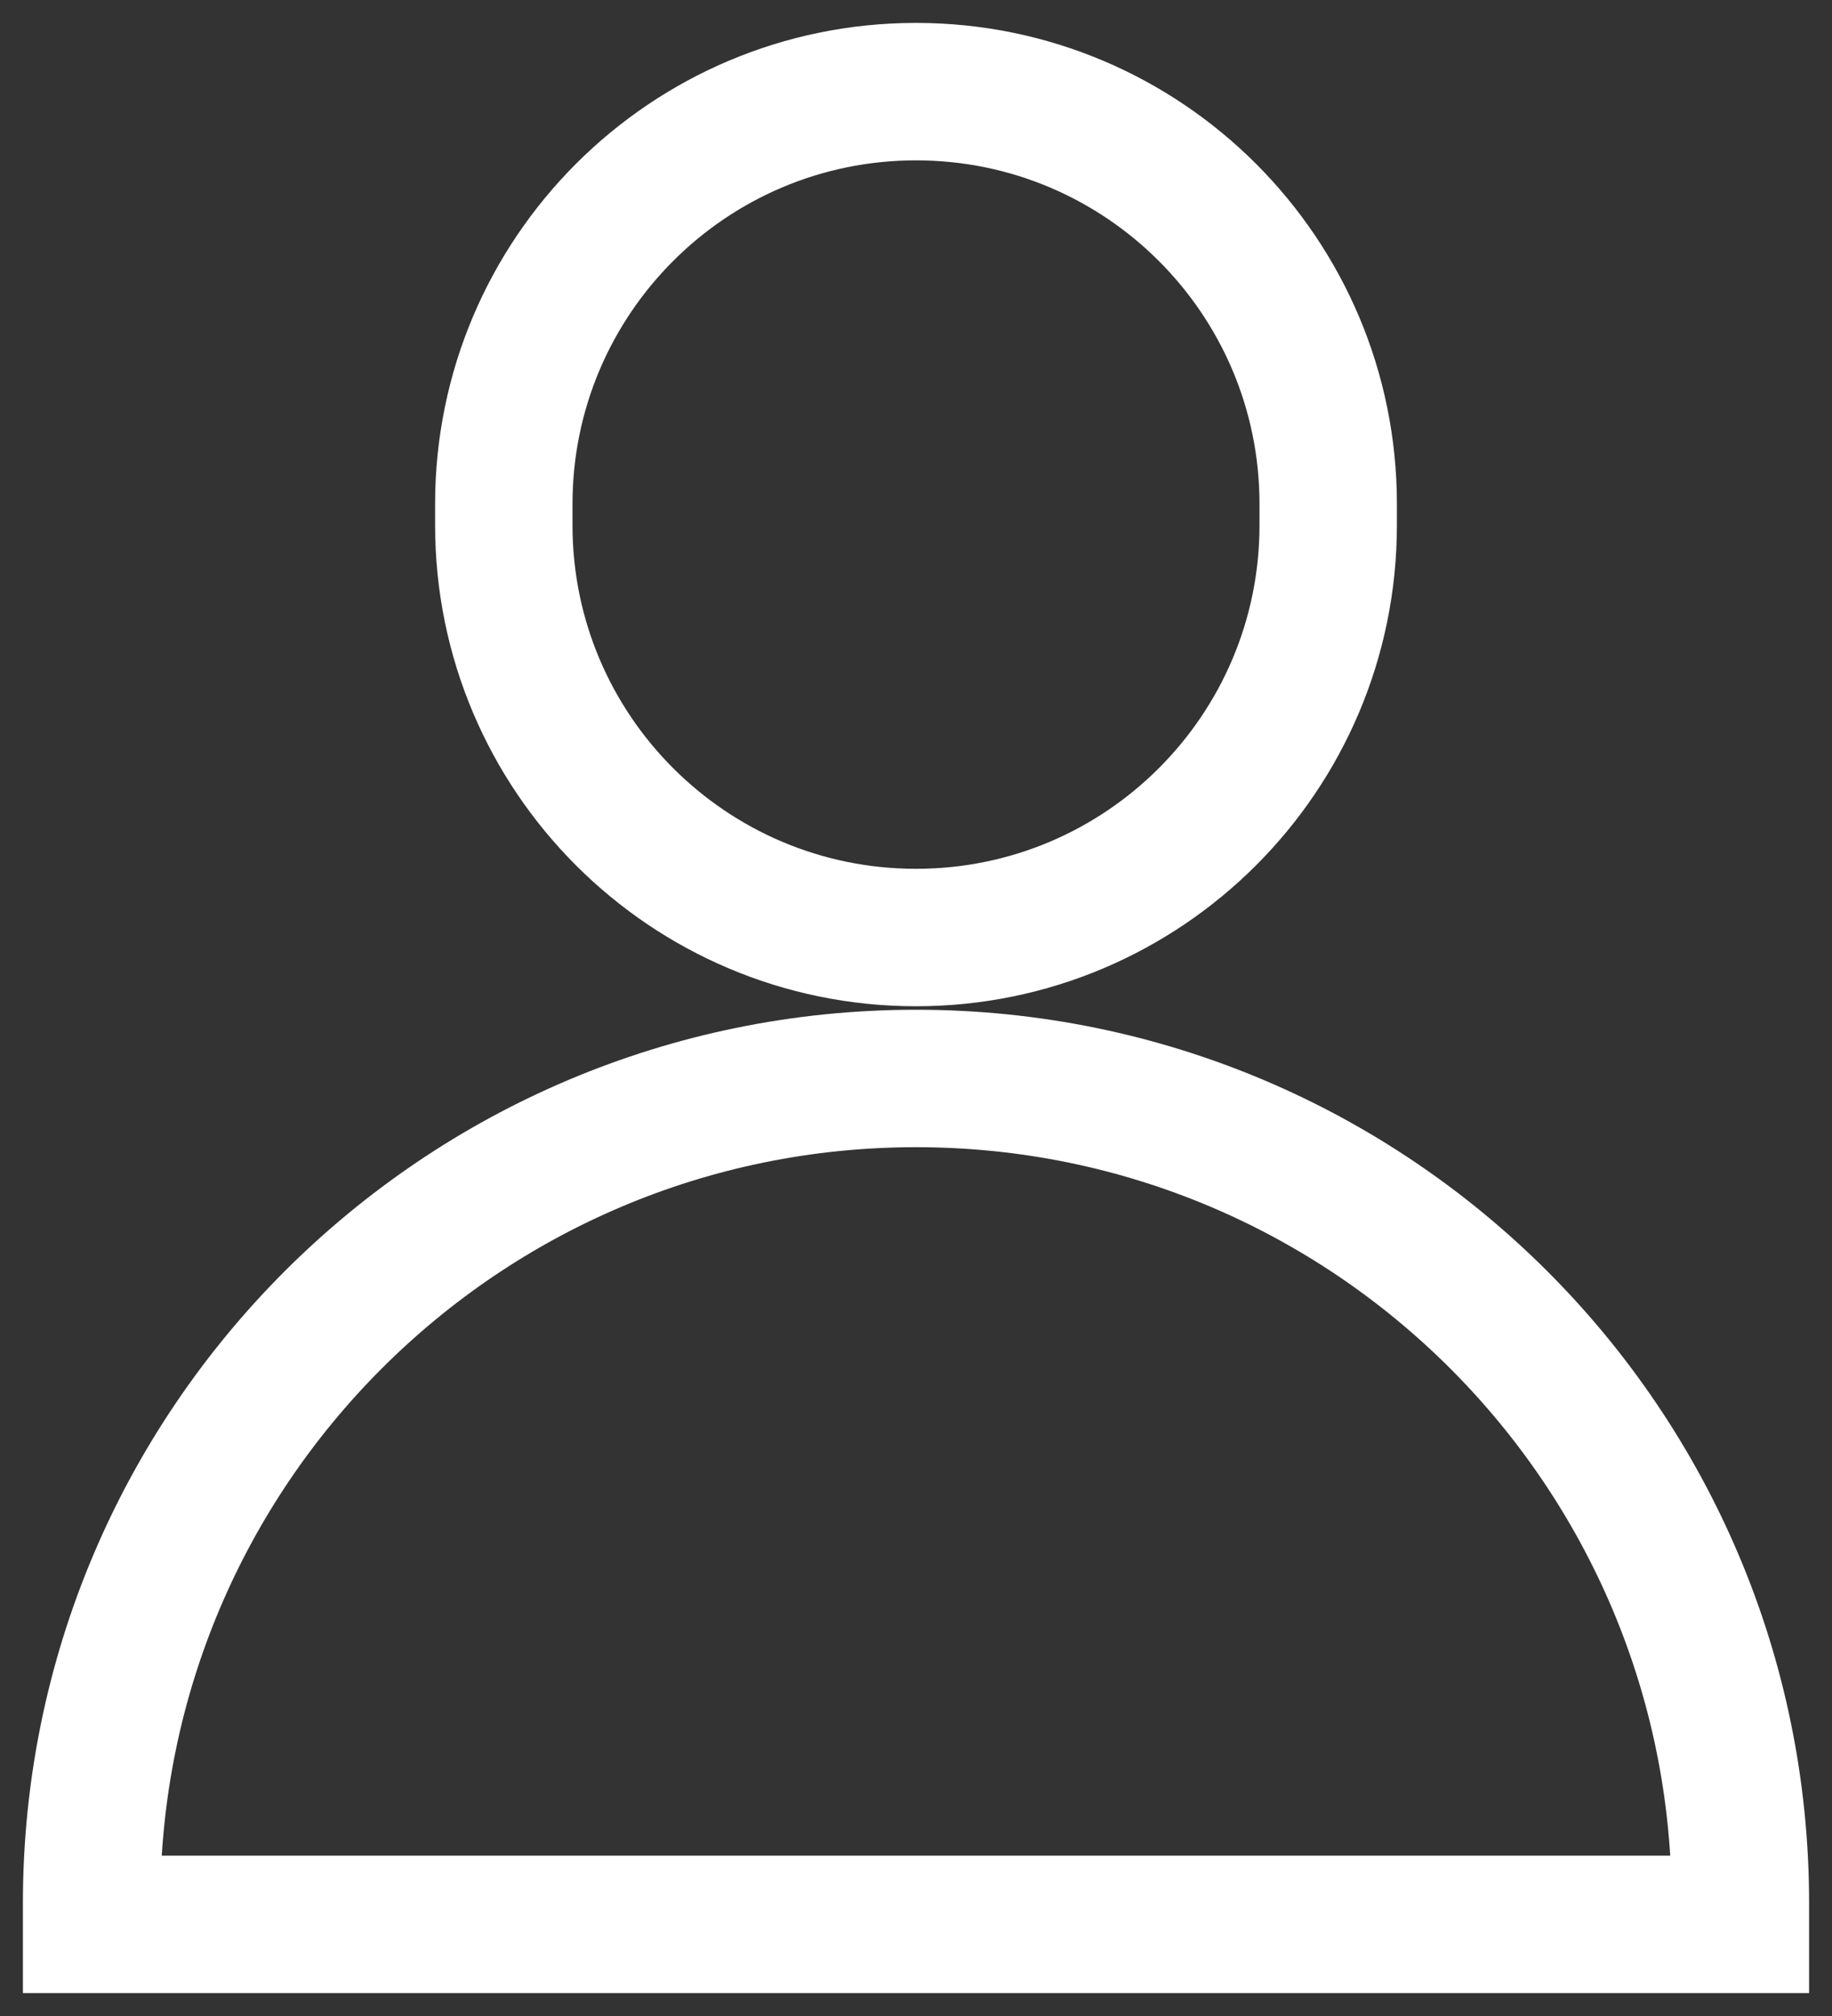 <?xml version="1.0" encoding="UTF-8"?>
<svg width="20px" height="22px" viewBox="0 0 20 22" version="1.1" xmlns="http://www.w3.org/2000/svg" xmlns:xlink="http://www.w3.org/1999/xlink">
    <rect x="0" y="0" width="20" height="22" fill="#333333" stroke="none"/>
    <title>Login</title>
    <g id="Symbols" stroke="none" stroke-width="1" fill="none" fill-rule="evenodd">
        <g id="Menu-bar" transform="translate(-1112, -69)" stroke="#FFFFFF" stroke-width="1.5">
            <g transform="translate(0, 40)" id="Login">
                <path d="M1122,40.769 C1126.971,40.769 1131,44.799 1131,49.769 L1131,50 L1113,50 L1113,49.769 C1113,44.799 1117.029,40.769 1122,40.769 Z M1122,30 C1124.485,30 1126.5,32.015 1126.5,34.5 L1126.5,34.731 C1126.5,37.216 1124.485,39.231 1122,39.231 C1119.515,39.231 1117.5,37.216 1117.5,34.731 L1117.5,34.5 C1117.5,32.015 1119.515,30 1122,30 Z"></path>
            </g>
        </g>
    </g>
</svg>